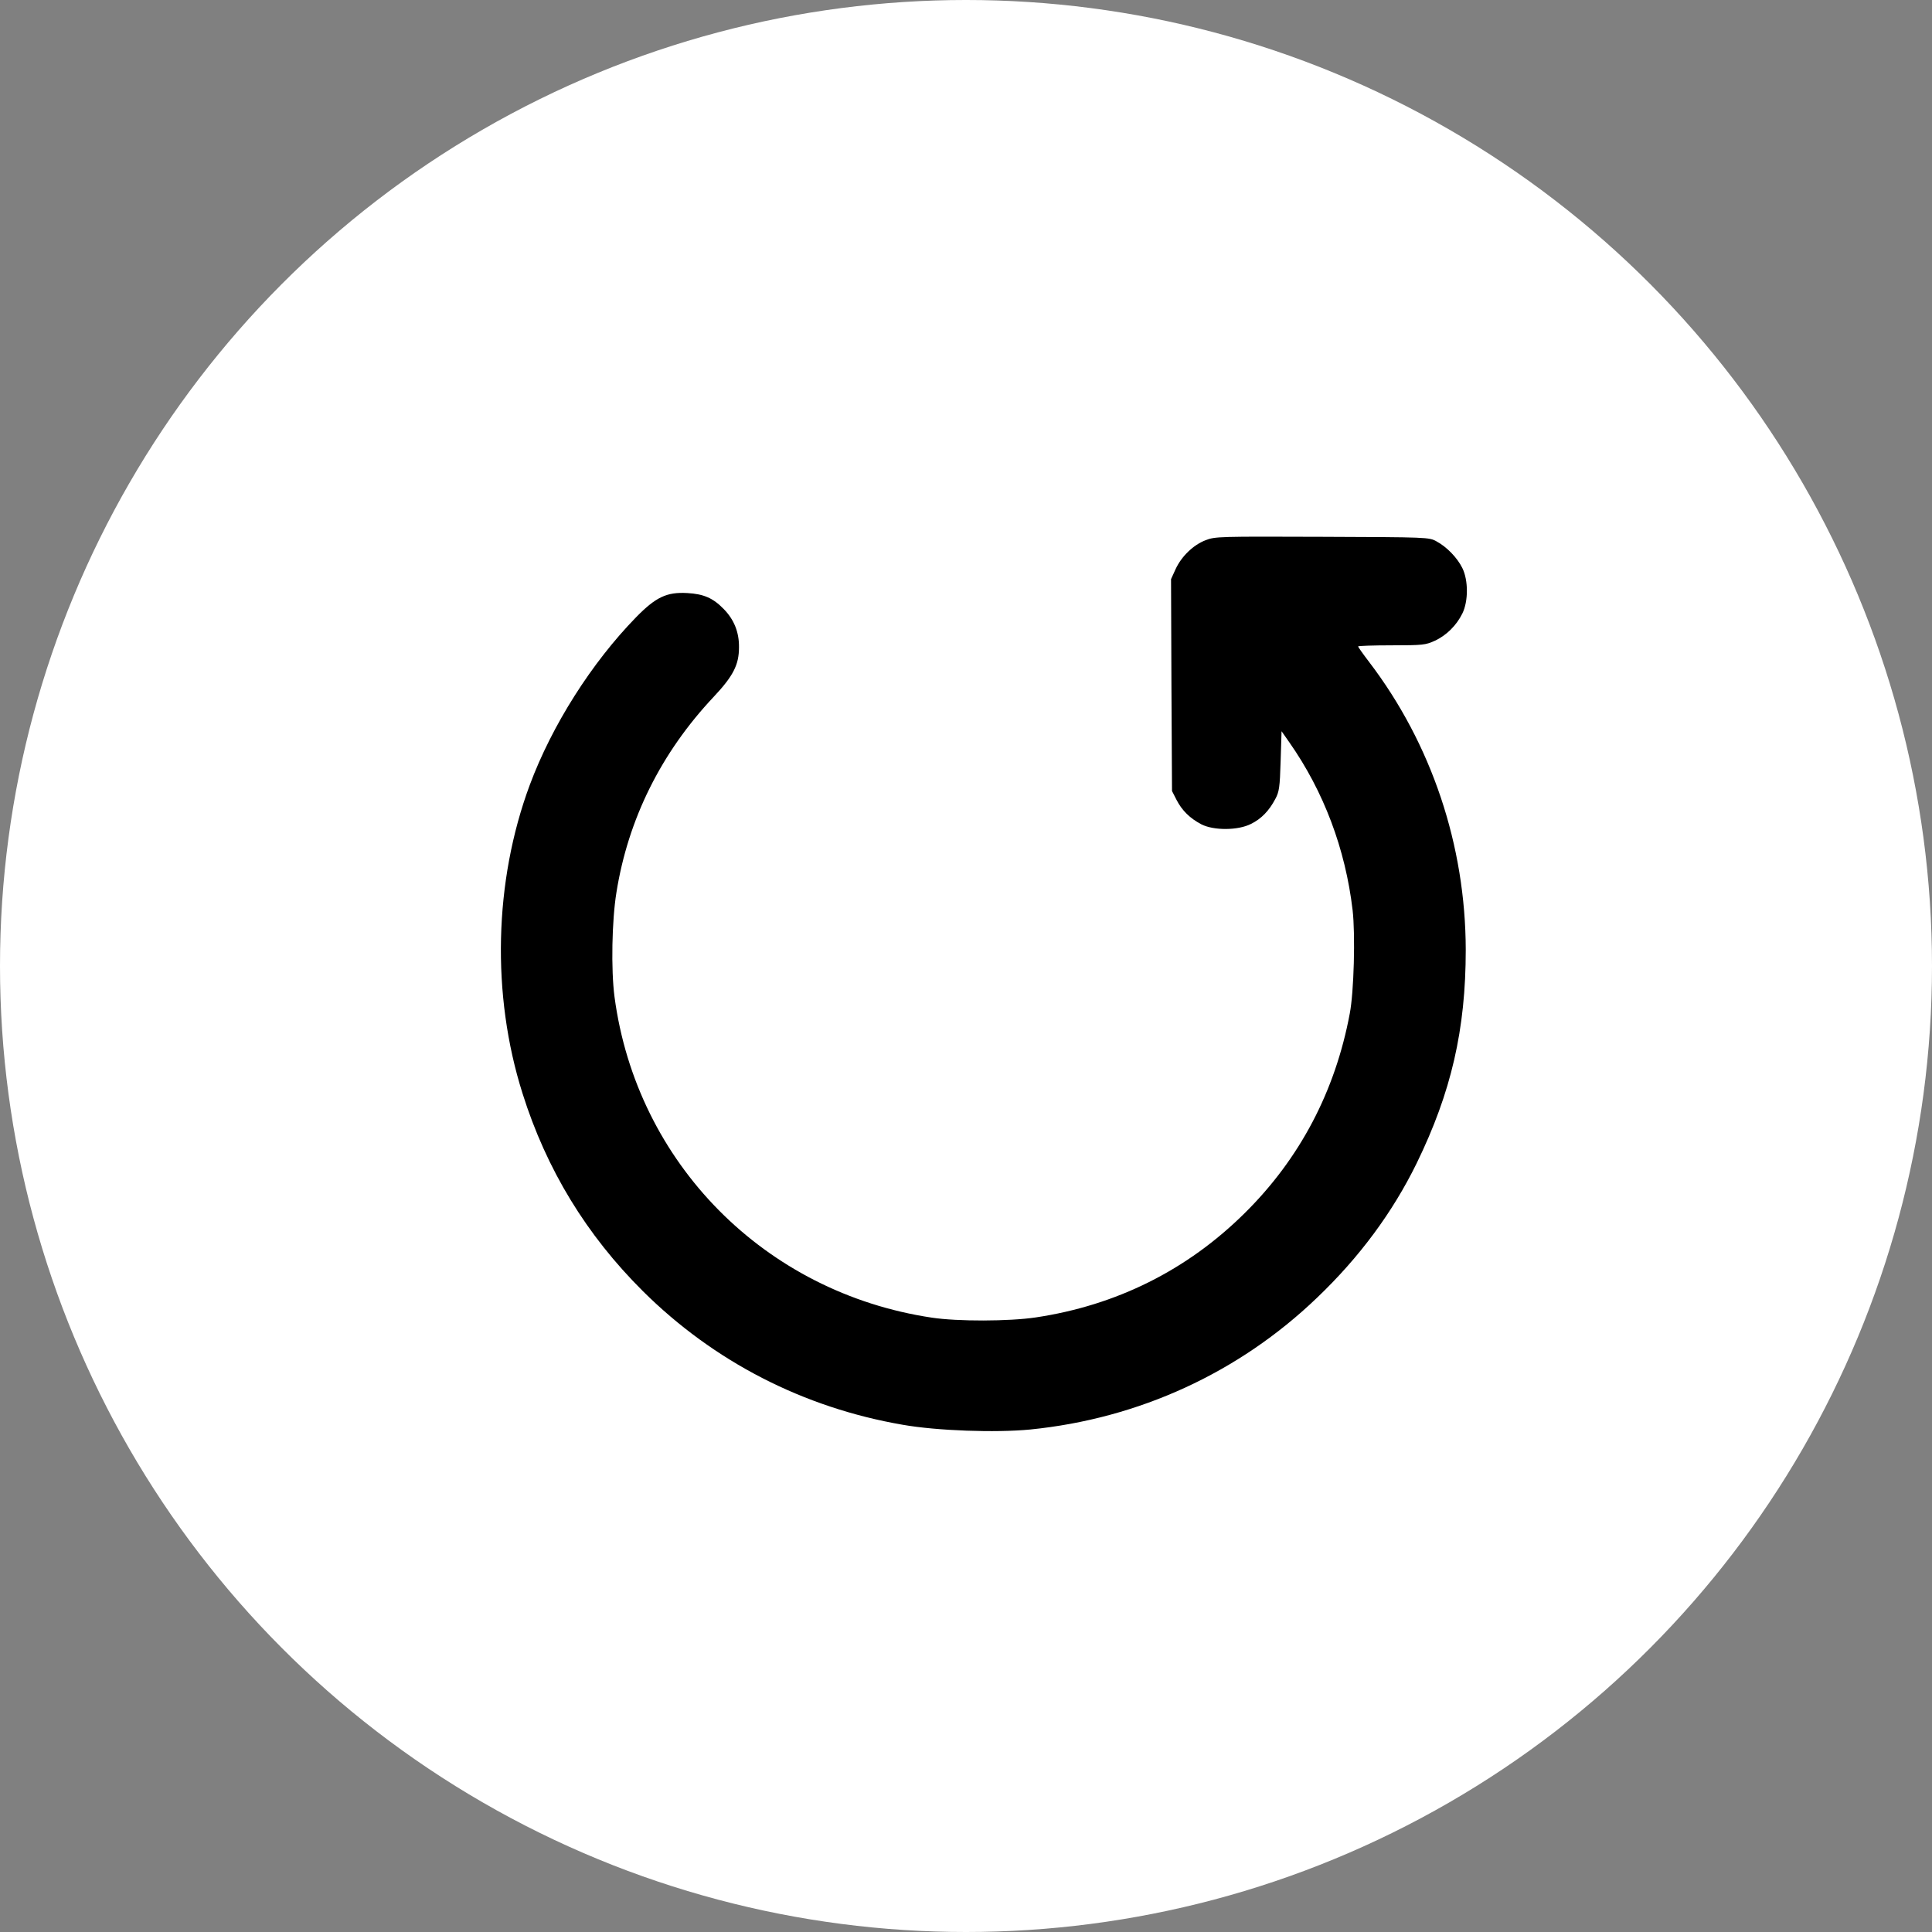 <?xml version="1.0" encoding="UTF-8"?> <svg xmlns="http://www.w3.org/2000/svg" width="54" height="54" viewBox="0 0 54 54" fill="none"><rect x="0" y="0" width="54" height="54" fill="#808080" stroke="none"/><circle cx="27" cy="27" r="27" fill="white"></circle><path d="M33.697 15.099C33.354 15.23 33.022 15.551 32.858 15.908L32.731 16.187L32.742 19.145L32.758 22.109L32.884 22.356C33.038 22.656 33.259 22.871 33.576 23.039C33.925 23.218 34.606 23.213 34.965 23.029C35.255 22.887 35.472 22.661 35.646 22.33C35.752 22.135 35.773 22.009 35.794 21.273L35.82 20.438L36.037 20.748C36.998 22.119 37.605 23.727 37.806 25.441C37.885 26.129 37.843 27.727 37.726 28.331C37.32 30.501 36.332 32.382 34.791 33.906C33.185 35.498 31.205 36.486 28.945 36.823C28.206 36.933 26.765 36.938 26.041 36.828C21.374 36.129 17.794 32.508 17.176 27.863C17.076 27.101 17.102 25.73 17.229 24.947C17.556 22.892 18.48 21.037 19.943 19.482C20.492 18.898 20.655 18.583 20.655 18.094C20.661 17.674 20.518 17.317 20.228 17.022C19.932 16.718 19.673 16.602 19.209 16.576C18.639 16.544 18.332 16.686 17.778 17.253C16.537 18.525 15.428 20.27 14.805 21.946C13.807 24.637 13.733 27.805 14.604 30.559C15.275 32.692 16.394 34.521 17.968 36.087C19.953 38.058 22.456 39.345 25.233 39.823C26.184 39.991 27.831 40.049 28.797 39.955C31.834 39.65 34.627 38.368 36.813 36.271C37.996 35.141 38.925 33.885 39.596 32.514C40.562 30.533 40.968 28.777 40.968 26.549C40.963 23.628 40.013 20.79 38.265 18.499C38.096 18.278 37.959 18.084 37.959 18.068C37.959 18.052 38.381 18.037 38.898 18.037C39.77 18.037 39.849 18.026 40.102 17.91C40.425 17.763 40.71 17.48 40.873 17.148C41.042 16.807 41.042 16.218 40.873 15.877C40.731 15.588 40.435 15.283 40.15 15.131C39.944 15.015 39.897 15.015 36.955 15.004C34.083 14.994 33.962 14.994 33.697 15.099Z" fill="black"></path></svg> 